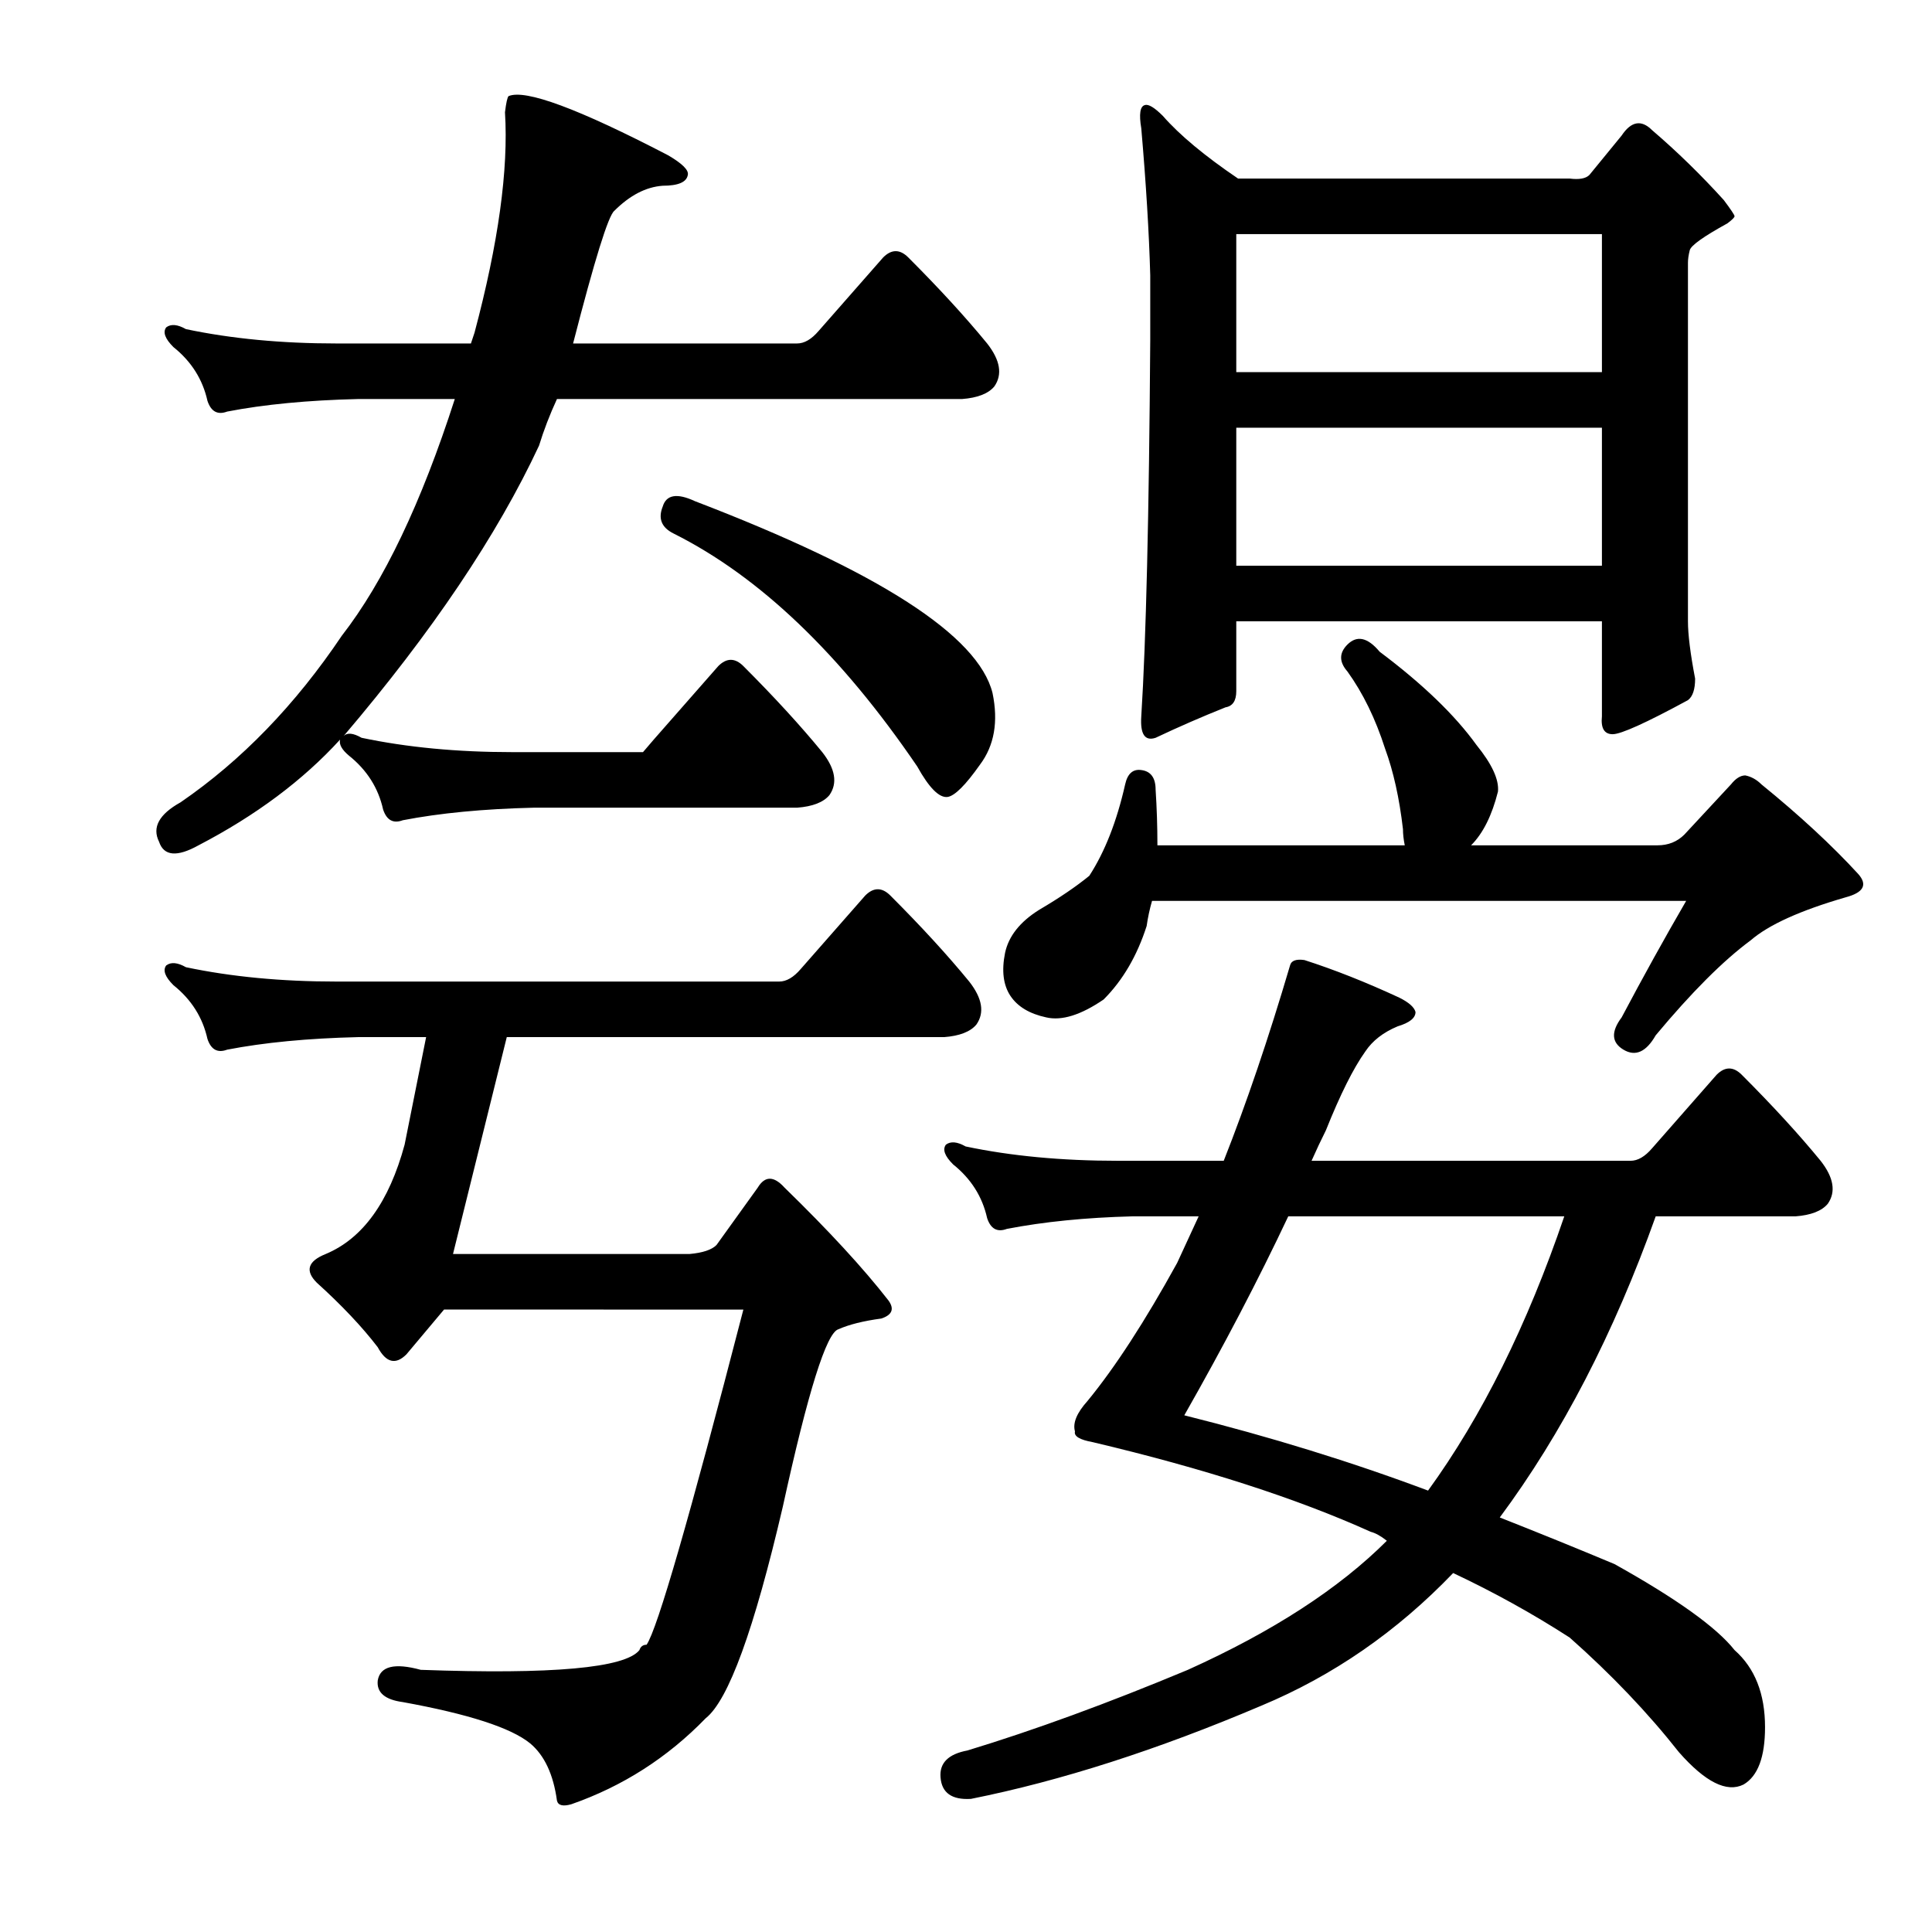 <?xml version="1.0" encoding="utf-8"?>
<!-- Generator: Adobe Illustrator 16.0.0, SVG Export Plug-In . SVG Version: 6.00 Build 0)  -->
<!DOCTYPE svg PUBLIC "-//W3C//DTD SVG 1.1//EN" "http://www.w3.org/Graphics/SVG/1.1/DTD/svg11.dtd">
<svg version="1.1" id="图层_1" xmlns="http://www.w3.org/2000/svg" xmlns:xlink="http://www.w3.org/1999/xlink" x="0px" y="0px"
	 width="1000px" height="1000px" viewBox="0 0 1000 1000" enable-background="new 0 0 1000 1000" xml:space="preserve">
<path d="M332.814,389.299c0,0,1.855-2.16,5.566-6.494l33.398-38.037c4.319-4.32,8.654-4.32,12.988,0
	c16.076,16.09,29.688,30.934,40.82,44.531c6.799,8.668,8.03,16.09,3.711,22.266c-3.103,3.711-8.669,5.885-16.699,6.494H276.223
	c-25.977,0.624-48.562,2.783-67.725,6.494c-4.958,1.855-8.35,0-10.205-5.566c-2.479-11.133-8.35-20.41-17.627-27.832
	c-3.711-3.087-5.262-5.871-4.639-8.35c-19.178,21.034-43.604,39.284-73.291,54.736c-11.133,6.19-17.946,5.566-20.41-1.855
	c-3.711-7.422,0-14.22,11.133-20.41c31.543-21.642,59.375-50.402,83.496-86.279c21.643-27.832,41.125-68.652,58.447-122.461h-50.098
	c-25.977,0.623-48.562,2.783-67.725,6.494c-4.958,1.855-8.35,0-10.205-5.566c-2.479-11.133-8.35-20.41-17.627-27.832
	c-4.334-4.32-5.566-7.727-3.711-10.205c2.464-1.855,5.871-1.537,10.205,0.928c23.498,4.958,49.475,7.422,77.93,7.422h69.58
	l1.855-5.566c12.365-46.387,17.627-84.424,15.771-114.111c0.608-4.943,1.232-7.727,1.855-8.35
	c8.654-3.711,36.182,6.494,82.568,30.615c7.422,4.334,10.813,7.741,10.205,10.205c-0.623,3.711-4.958,5.566-12.988,5.566
	c-8.669,0.623-17.019,4.958-25.049,12.988c-3.103,2.479-10.205,25.368-21.338,68.652H412.6c3.711,0,7.422-2.16,11.133-6.494
	l33.398-38.037c4.319-4.32,8.654-4.32,12.988,0c16.076,16.09,29.688,30.934,40.82,44.531c6.799,8.668,8.03,16.09,3.711,22.266
	c-3.103,3.711-8.669,5.885-16.699,6.494H288.283c-3.711,8.045-6.813,16.09-9.277,24.121
	c-21.657,46.387-55.359,96.484-101.123,150.293c1.855-1.855,4.943-1.537,9.277,0.928c23.498,4.958,49.475,7.422,77.93,7.422h62.158
	C330.959,389.299,332.814,389.299,332.814,389.299z M295.705,933.879c-4.334,1.232-6.813,0.609-7.422-1.855
	c-1.855-13.612-6.494-23.512-13.916-29.688c-9.9-8.045-31.862-15.163-65.869-21.338c-9.277-1.247-13.611-4.958-12.988-11.133
	c1.232-7.422,8.654-9.277,22.266-5.566c68.029,2.464,105.762-0.928,113.184-10.205c0.608-1.855,1.855-2.783,3.711-2.783
	c5.566-8.045,22.266-65.869,50.098-173.486H229.836l-19.482,23.193c-5.566,5.566-10.524,4.334-14.844-3.711
	c-8.045-10.509-18.555-21.642-31.543-33.398c-6.189-6.175-4.639-11.133,4.639-14.844c19.163-8.031,32.775-26.904,40.82-56.592
	l11.133-55.664h-35.254c-25.977,0.624-48.562,2.783-67.725,6.494c-4.958,1.855-8.35,0-10.205-5.566
	c-2.479-11.133-8.35-20.41-17.627-27.832c-4.334-4.32-5.566-7.726-3.711-10.205c2.464-1.855,5.871-1.537,10.205,0.928
	c23.498,4.958,49.475,7.422,77.93,7.422h229.15c3.711,0,7.422-2.16,11.133-6.494l33.398-38.037c4.319-4.32,8.654-4.32,12.988,0
	c16.076,16.09,29.688,30.934,40.82,44.531c6.799,8.668,8.03,16.09,3.711,22.266c-3.103,3.711-8.669,5.885-16.699,6.494H262.307
	l-27.832,112.256h122.461c6.799-0.609,11.438-2.16,13.916-4.639l21.338-29.688c3.711-6.175,8.35-6.175,13.916,0
	c22.874,22.266,40.82,41.748,53.809,58.447c3.088,4.334,1.855,7.422-3.711,9.277c-9.277,1.247-16.699,3.102-22.266,5.566
	c-6.189,1.855-15.771,32.471-28.76,91.846c-14.844,63.695-28.151,100.195-39.893,109.473
	C345.483,909.758,322.29,924.602,295.705,933.879z M343.02,262.199c1.855-6.175,7.422-7.103,16.699-2.783
	c95.237,36.5,146.582,69.58,154.004,99.268c3.088,14.844,0.928,27.223-6.494,37.109c-7.422,10.524-12.988,16.09-16.699,16.699
	c-4.334,0.624-9.597-4.639-15.771-15.771c-39.588-58.128-81.641-98.34-126.172-120.605
	C342.396,273.027,340.541,268.389,343.02,262.199z M586.086,629.582c-24.121,0.624-45.778,2.783-64.941,6.494
	c-4.958,1.855-8.35,0-10.205-5.566c-2.479-11.133-8.35-20.41-17.627-27.832c-4.334-4.32-5.566-7.726-3.711-10.205
	c2.464-1.855,5.871-1.537,10.205,0.928c23.498,4.958,49.778,7.422,78.857,7.422H633.4c11.741-29.688,23.193-63.39,34.326-101.123
	c0.608-2.464,3.088-3.392,7.422-2.783c15.452,4.958,31.848,11.452,49.17,19.482c4.943,2.479,7.727,4.958,8.35,7.422
	c0,3.102-3.103,5.566-9.277,7.422c-7.422,3.102-12.988,7.422-16.699,12.988c-6.189,8.668-12.988,22.266-20.41,40.82
	c-2.479,4.958-4.958,10.205-7.422,15.771h165.137c3.711,0,7.422-2.16,11.133-6.494l33.398-38.037c4.319-4.32,8.654-4.32,12.988,0
	c16.076,16.09,29.688,30.934,40.82,44.531c6.799,8.668,8.03,16.09,3.711,22.266c-3.103,3.711-8.669,5.885-16.699,6.494h-72.363
	c-21.657,60.622-48.562,112.575-80.713,155.859c20.41,8.045,40.197,16.09,59.375,24.121c32.151,17.931,52.881,32.775,62.158,44.531
	c10.51,9.277,15.771,22.57,15.771,39.893c0,15.453-3.711,25.353-11.133,29.688c-8.669,4.32-19.802-1.247-33.398-16.699
	c-16.091-20.41-34.949-40.211-56.592-59.375c-19.178-12.379-39.284-23.498-60.303-33.398
	c-29.079,30.296-62.158,53.185-99.268,68.652c-53.809,22.875-103.906,38.965-150.293,48.242c-9.9,0.609-15.163-3.102-15.771-11.133
	c-0.623-7.422,4.016-12.061,13.916-13.916c34.631-10.524,72.668-24.44,114.111-41.748c43.908-19.801,78.234-42.052,102.979-66.797
	c-3.103-2.464-5.886-4.015-8.35-4.639c-38.356-17.308-86.279-32.775-143.799-46.387c-6.813-1.232-9.9-3.087-9.277-5.566
	c-1.247-4.32,0.928-9.582,6.494-15.771c14.221-17.308,29.688-41.125,46.387-71.436l11.133-24.121H586.086z M593.508,479.289
	c-4.958,15.467-12.38,28.151-22.266,38.037c-11.756,8.045-21.657,11.133-29.688,9.277c-8.669-1.855-14.844-5.566-18.555-11.133
	s-4.639-12.988-2.783-22.266c1.855-8.654,7.727-16.076,17.627-22.266c10.51-6.175,19.163-12.061,25.977-17.627
	c8.03-12.365,14.221-28.136,18.555-47.314c1.232-5.566,4.016-8.031,8.35-7.422c4.943,0.624,7.422,4.03,7.422,10.205
	c0.608,9.277,0.928,18.874,0.928,28.76h128.027c-0.623-3.087-0.928-5.871-0.928-8.35c-1.855-16.076-4.958-29.992-9.277-41.748
	c-4.958-15.453-11.452-28.76-19.482-39.893c-4.334-4.943-4.334-9.582,0-13.916c4.943-4.943,10.51-3.711,16.699,3.711
	c22.266,16.699,38.965,32.79,50.098,48.242c8.03,9.901,11.741,17.946,11.133,24.121c-3.103,12.379-7.741,21.657-13.916,27.832
	h96.484c5.566,0,10.205-1.855,13.916-5.566l24.121-25.977c2.464-3.087,4.943-4.639,7.422-4.639c3.088,0.624,5.871,2.174,8.35,4.639
	c19.787,16.09,36.486,31.543,50.098,46.387c4.943,5.566,2.783,9.596-6.494,12.061c-23.513,6.813-39.893,14.235-49.17,22.266
	c-14.235,10.524-30.615,26.904-49.17,49.17c-4.958,8.668-10.524,11.133-16.699,7.422c-6.189-3.711-6.494-9.277-0.928-16.699
	c11.133-21.019,22.266-41.125,33.398-60.303H596.291C595.044,470.635,594.116,474.969,593.508,479.289z M822.658,90.568
	l16.699-20.41c4.943-7.422,10.205-8.35,15.771-2.783c12.988,11.133,25.354,23.193,37.109,36.182c3.711,4.958,5.566,7.741,5.566,8.35
	c0,0.623-1.247,1.855-3.711,3.711c-12.38,6.813-18.874,11.452-19.482,13.916c-0.623,2.479-0.928,4.639-0.928,6.494v185.547
	c0,6.813,1.232,16.699,3.711,29.688c0,5.566-1.247,9.277-3.711,11.133c-21.657,11.756-34.646,17.627-38.965,17.627
	c-4.334,0-6.189-3.087-5.566-9.277v-49.17H639.895v36.182c0,4.958-1.855,7.741-5.566,8.35c-12.38,4.958-24.44,10.205-36.182,15.771
	c-5.566,1.855-8.045-1.855-7.422-11.133c2.464-38.965,4.016-103.906,4.639-194.824v-33.398c-0.623-22.266-2.175-47.619-4.639-76.074
	c-1.247-7.422-0.623-11.438,1.855-12.061c1.855-0.609,4.943,1.247,9.277,5.566c8.654,9.9,21.643,20.729,38.965,32.471h171.631
	C817.396,93.047,820.803,92.424,822.658,90.568z M666.799,629.582c-15.467,32.79-33.398,67.116-53.809,102.979
	c44.531,11.133,86.584,24.121,126.172,38.965c27.832-38.341,51.33-85.656,70.508-141.943H666.799z M639.895,121.184v71.436h189.258
	v-71.436H639.895z M639.895,221.379v71.436h189.258v-71.436H639.895z"/>
</svg>
